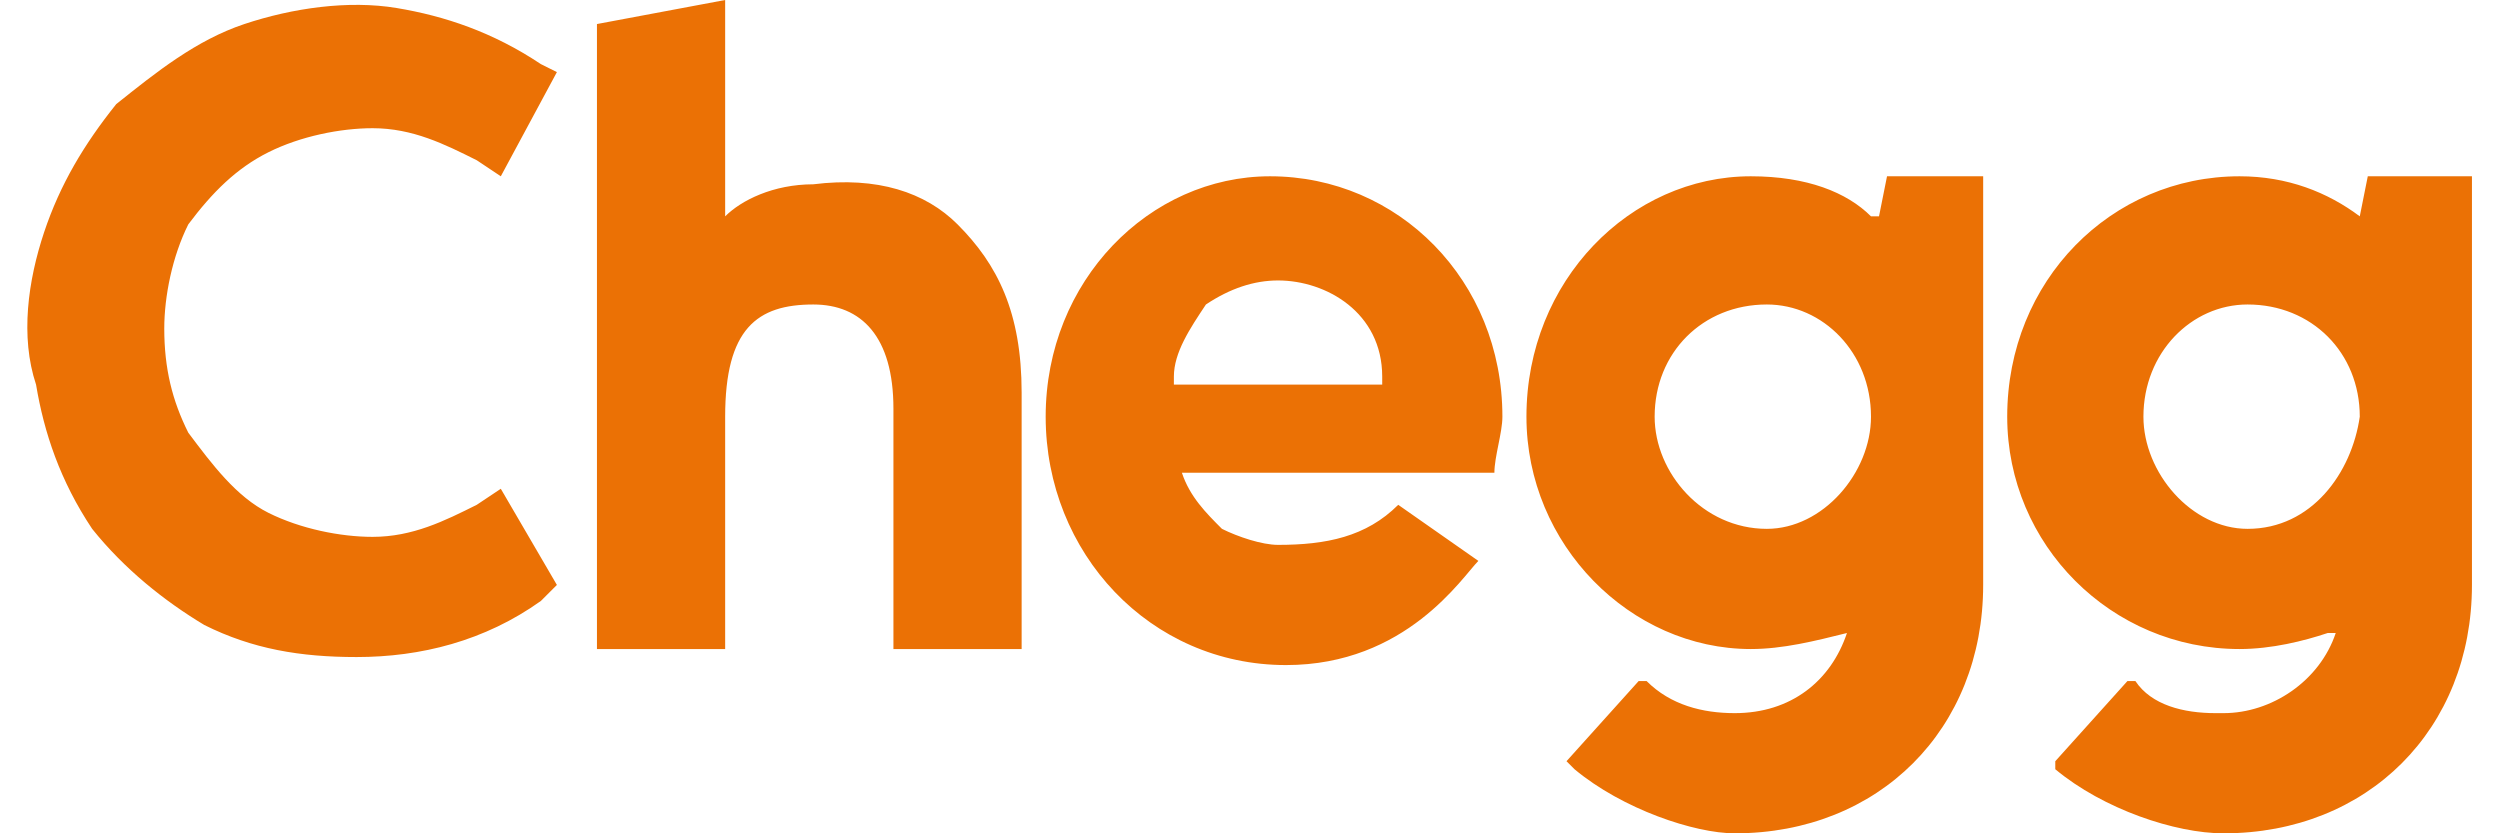 <?xml version="1.0" encoding="UTF-8"?>
<!DOCTYPE svg PUBLIC "-//W3C//DTD SVG 1.1//EN" "http://www.w3.org/Graphics/SVG/1.1/DTD/svg11.dtd">
<!-- Creator: CorelDRAW 2021 (64-Bit) -->
<svg xmlns="http://www.w3.org/2000/svg" xml:space="preserve" width="75px" height="25px" version="1.1" style="shape-rendering:geometricPrecision; text-rendering:geometricPrecision; image-rendering:optimizeQuality; fill-rule:evenodd; clip-rule:evenodd"
viewBox="0 0 0.305 0.104"
 xmlns:xlink="http://www.w3.org/1999/xlink"
 xmlns:xodm="http://www.corel.com/coreldraw/odm/2003">
 <defs>
  <style type="text/css">
   <![CDATA[
    .fil0 {fill:#EB7105;fill-rule:nonzero}
   ]]>
  </style>
 </defs>
 <g id="Layer_x0020_1">
  <g id="_2396740979904">
   <path class="fil0" d="M0.116 0.028c-0.004,-0.004 -0.01,-0.006 -0.018,-0.005 -0.005,0 -0.009,0.002 -0.011,0.004l0 -0.027 -0.016 0.003 0 0.078 0.016 0 0 -0.029c0,-0.011 0.004,-0.014 0.011,-0.014 0.006,0 0.01,0.004 0.01,0.013l0 0.03 0.016 0 0 -0.032c0,-0.01 -0.003,-0.016 -0.008,-0.021l0 0zm-0.073 0.039c0.005,0 0.009,-0.002 0.013,-0.004l0.003 -0.002 0.007 0.012 -0.002 0.002c-0.007,0.005 -0.015,0.007 -0.023,0.007 -0.007,0 -0.013,-0.001 -0.019,-0.004 -0.005,-0.003 -0.01,-0.007 -0.014,-0.012 -0.004,-0.006 -0.006,-0.012 -0.007,-0.018 -0.002,-0.006 -0.001,-0.013 0.001,-0.019 0.002,-0.006 0.005,-0.011 0.009,-0.016 0.005,-0.004 0.01,-0.008 0.016,-0.01 0.006,-0.002 0.013,-0.003 0.019,-0.002 0.006,0.001 0.012,0.003 0.018,0.007l0.002 0.001 -0.007 0.013 -0.003 -0.002c-0.004,-0.002 -0.008,-0.004 -0.013,-0.004 -0.004,0 -0.009,0.001 -0.013,0.003 -0.004,0.002 -0.007,0.005 -0.01,0.009 -0.002,0.004 -0.003,0.009 -0.003,0.013 0,0.005 0.001,0.009 0.003,0.013 0.003,0.004 0.006,0.008 0.01,0.01 0.004,0.002 0.009,0.003 0.013,0.003zm0.248 -0.04l0 0 0 0c-0.004,-0.003 -0.009,-0.005 -0.015,-0.005 -0.016,0 -0.029,0.013 -0.029,0.03 0,0.016 0.013,0.029 0.029,0.029 0.004,0 0.008,-0.001 0.011,-0.002l0.001 0 0 0c-0.002,0.006 -0.008,0.01 -0.014,0.01l-0.001 0c-0.004,0 -0.008,-0.001 -0.01,-0.004l-0.001 0 -0.009 0.01 0 0.001c0.006,0.005 0.015,0.008 0.021,0.008 0.018,0 0.031,-0.013 0.031,-0.031l0 -0.051 -0.013 0 -0.001 0.005 0 0zm-0.014 0.039c-0.007,0 -0.013,-0.007 -0.013,-0.014 0,-0.008 0.006,-0.014 0.013,-0.014 0.008,0 0.014,0.006 0.014,0.014 -0.001,0.007 -0.006,0.014 -0.014,0.014zm-0.046 -0.039l0 0 -0.001 0c-0.003,-0.003 -0.008,-0.005 -0.015,-0.005 -0.015,0 -0.028,0.013 -0.028,0.03 0,0.016 0.013,0.029 0.028,0.029 0.004,0 0.008,-0.001 0.012,-0.002l0 0 0 0c-0.002,0.006 -0.007,0.01 -0.014,0.01l0 0c-0.004,0 -0.008,-0.001 -0.011,-0.004l-0.001 0 -0.009 0.01 0.001 0.001c0.006,0.005 0.015,0.008 0.02,0.008 0.018,0 0.031,-0.013 0.031,-0.031l0 -0.051 -0.012 0 -0.001 0.005 0 0zm-0.014 0.039c-0.008,0 -0.014,-0.007 -0.014,-0.014 0,-0.008 0.006,-0.014 0.014,-0.014 0.007,0 0.013,0.006 0.013,0.014 0,0.007 -0.006,0.014 -0.013,0.014zm-0.09 -0.014c0,-0.017 0.013,-0.03 0.028,-0.03 0.016,0 0.029,0.013 0.029,0.03 0,0.002 -0.001,0.005 -0.001,0.007l-0.039 0 0 0c0.001,0.003 0.003,0.005 0.005,0.007 0.002,0.001 0.005,0.002 0.007,0.002 0.006,0 0.011,-0.001 0.015,-0.005l0.01 0.007c-0.002,0.002 -0.009,0.013 -0.024,0.013 -0.017,0 -0.03,-0.014 -0.03,-0.031zm0.016 -0.005l0 0.001 0.026 0 0 -0.001c0,-0.008 -0.007,-0.012 -0.013,-0.012 -0.003,0 -0.006,0.001 -0.009,0.003 -0.002,0.003 -0.004,0.006 -0.004,0.009z"/>
  </g>
 </g>
</svg>
